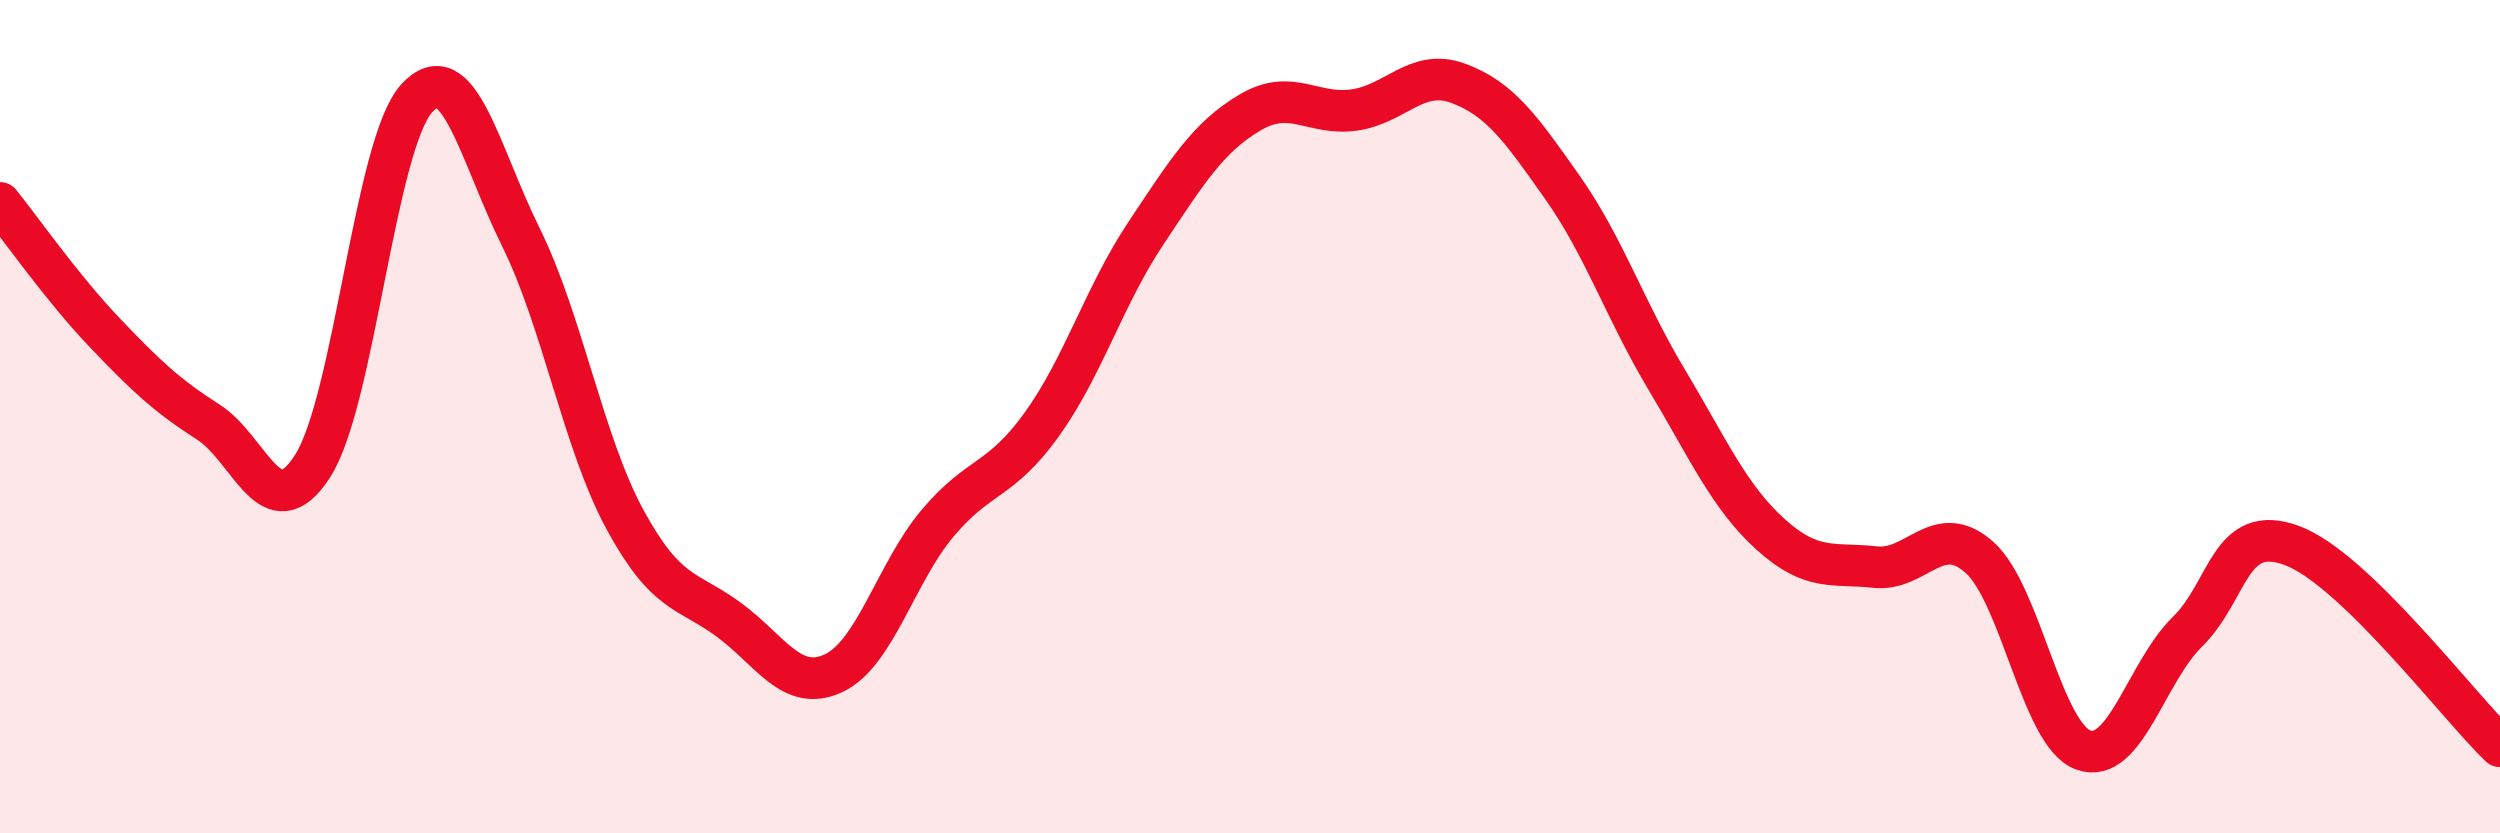 
    <svg width="60" height="20" viewBox="0 0 60 20" xmlns="http://www.w3.org/2000/svg">
      <path
        d="M 0,4.87 C 0.5,5.49 1.5,6.92 2.5,7.97 C 3.5,9.02 4,9.49 5,10.13 C 6,10.77 6.5,12.74 7.5,11.19 C 8.5,9.64 9,3.46 10,2.36 C 11,1.26 11.5,3.67 12.5,5.69 C 13.5,7.71 14,10.63 15,12.47 C 16,14.31 16.5,14.14 17.5,14.88 C 18.5,15.62 19,16.62 20,16.16 C 21,15.7 21.5,13.75 22.5,12.56 C 23.5,11.37 24,11.58 25,10.19 C 26,8.8 26.5,7.1 27.5,5.6 C 28.5,4.1 29,3.29 30,2.7 C 31,2.11 31.5,2.78 32.5,2.64 C 33.5,2.5 34,1.63 35,2 C 36,2.37 36.5,3.08 37.5,4.5 C 38.5,5.92 39,7.44 40,9.11 C 41,10.78 41.5,11.93 42.5,12.83 C 43.5,13.73 44,13.5 45,13.61 C 46,13.72 46.5,12.49 47.5,13.37 C 48.5,14.25 49,17.64 50,18 C 51,18.36 51.5,16.14 52.5,15.16 C 53.5,14.18 53.5,12.54 55,13.09 C 56.5,13.64 59,16.95 60,17.91L60 20L0 20Z"
        fill="#EB0A25"
        opacity="0.1"
        stroke-linecap="round"
        stroke-linejoin="round"
      />
      <path
        d="M 0,4.87 C 0.5,5.49 1.5,6.92 2.5,7.97 C 3.5,9.02 4,9.49 5,10.13 C 6,10.77 6.5,12.74 7.5,11.19 C 8.5,9.64 9,3.46 10,2.36 C 11,1.26 11.5,3.67 12.5,5.69 C 13.5,7.71 14,10.63 15,12.47 C 16,14.31 16.5,14.14 17.5,14.88 C 18.5,15.62 19,16.62 20,16.16 C 21,15.7 21.5,13.75 22.5,12.56 C 23.5,11.37 24,11.58 25,10.19 C 26,8.8 26.5,7.1 27.5,5.6 C 28.5,4.1 29,3.29 30,2.7 C 31,2.11 31.5,2.78 32.5,2.64 C 33.5,2.5 34,1.63 35,2 C 36,2.37 36.5,3.08 37.5,4.5 C 38.5,5.92 39,7.44 40,9.11 C 41,10.78 41.5,11.93 42.5,12.83 C 43.5,13.73 44,13.5 45,13.61 C 46,13.72 46.5,12.49 47.5,13.37 C 48.5,14.25 49,17.64 50,18 C 51,18.36 51.5,16.14 52.5,15.16 C 53.5,14.18 53.5,12.54 55,13.09 C 56.5,13.64 59,16.95 60,17.91"
        stroke="#EB0A25"
        stroke-width="1"
        fill="none"
        stroke-linecap="round"
        stroke-linejoin="round"
      />
    </svg>
  
